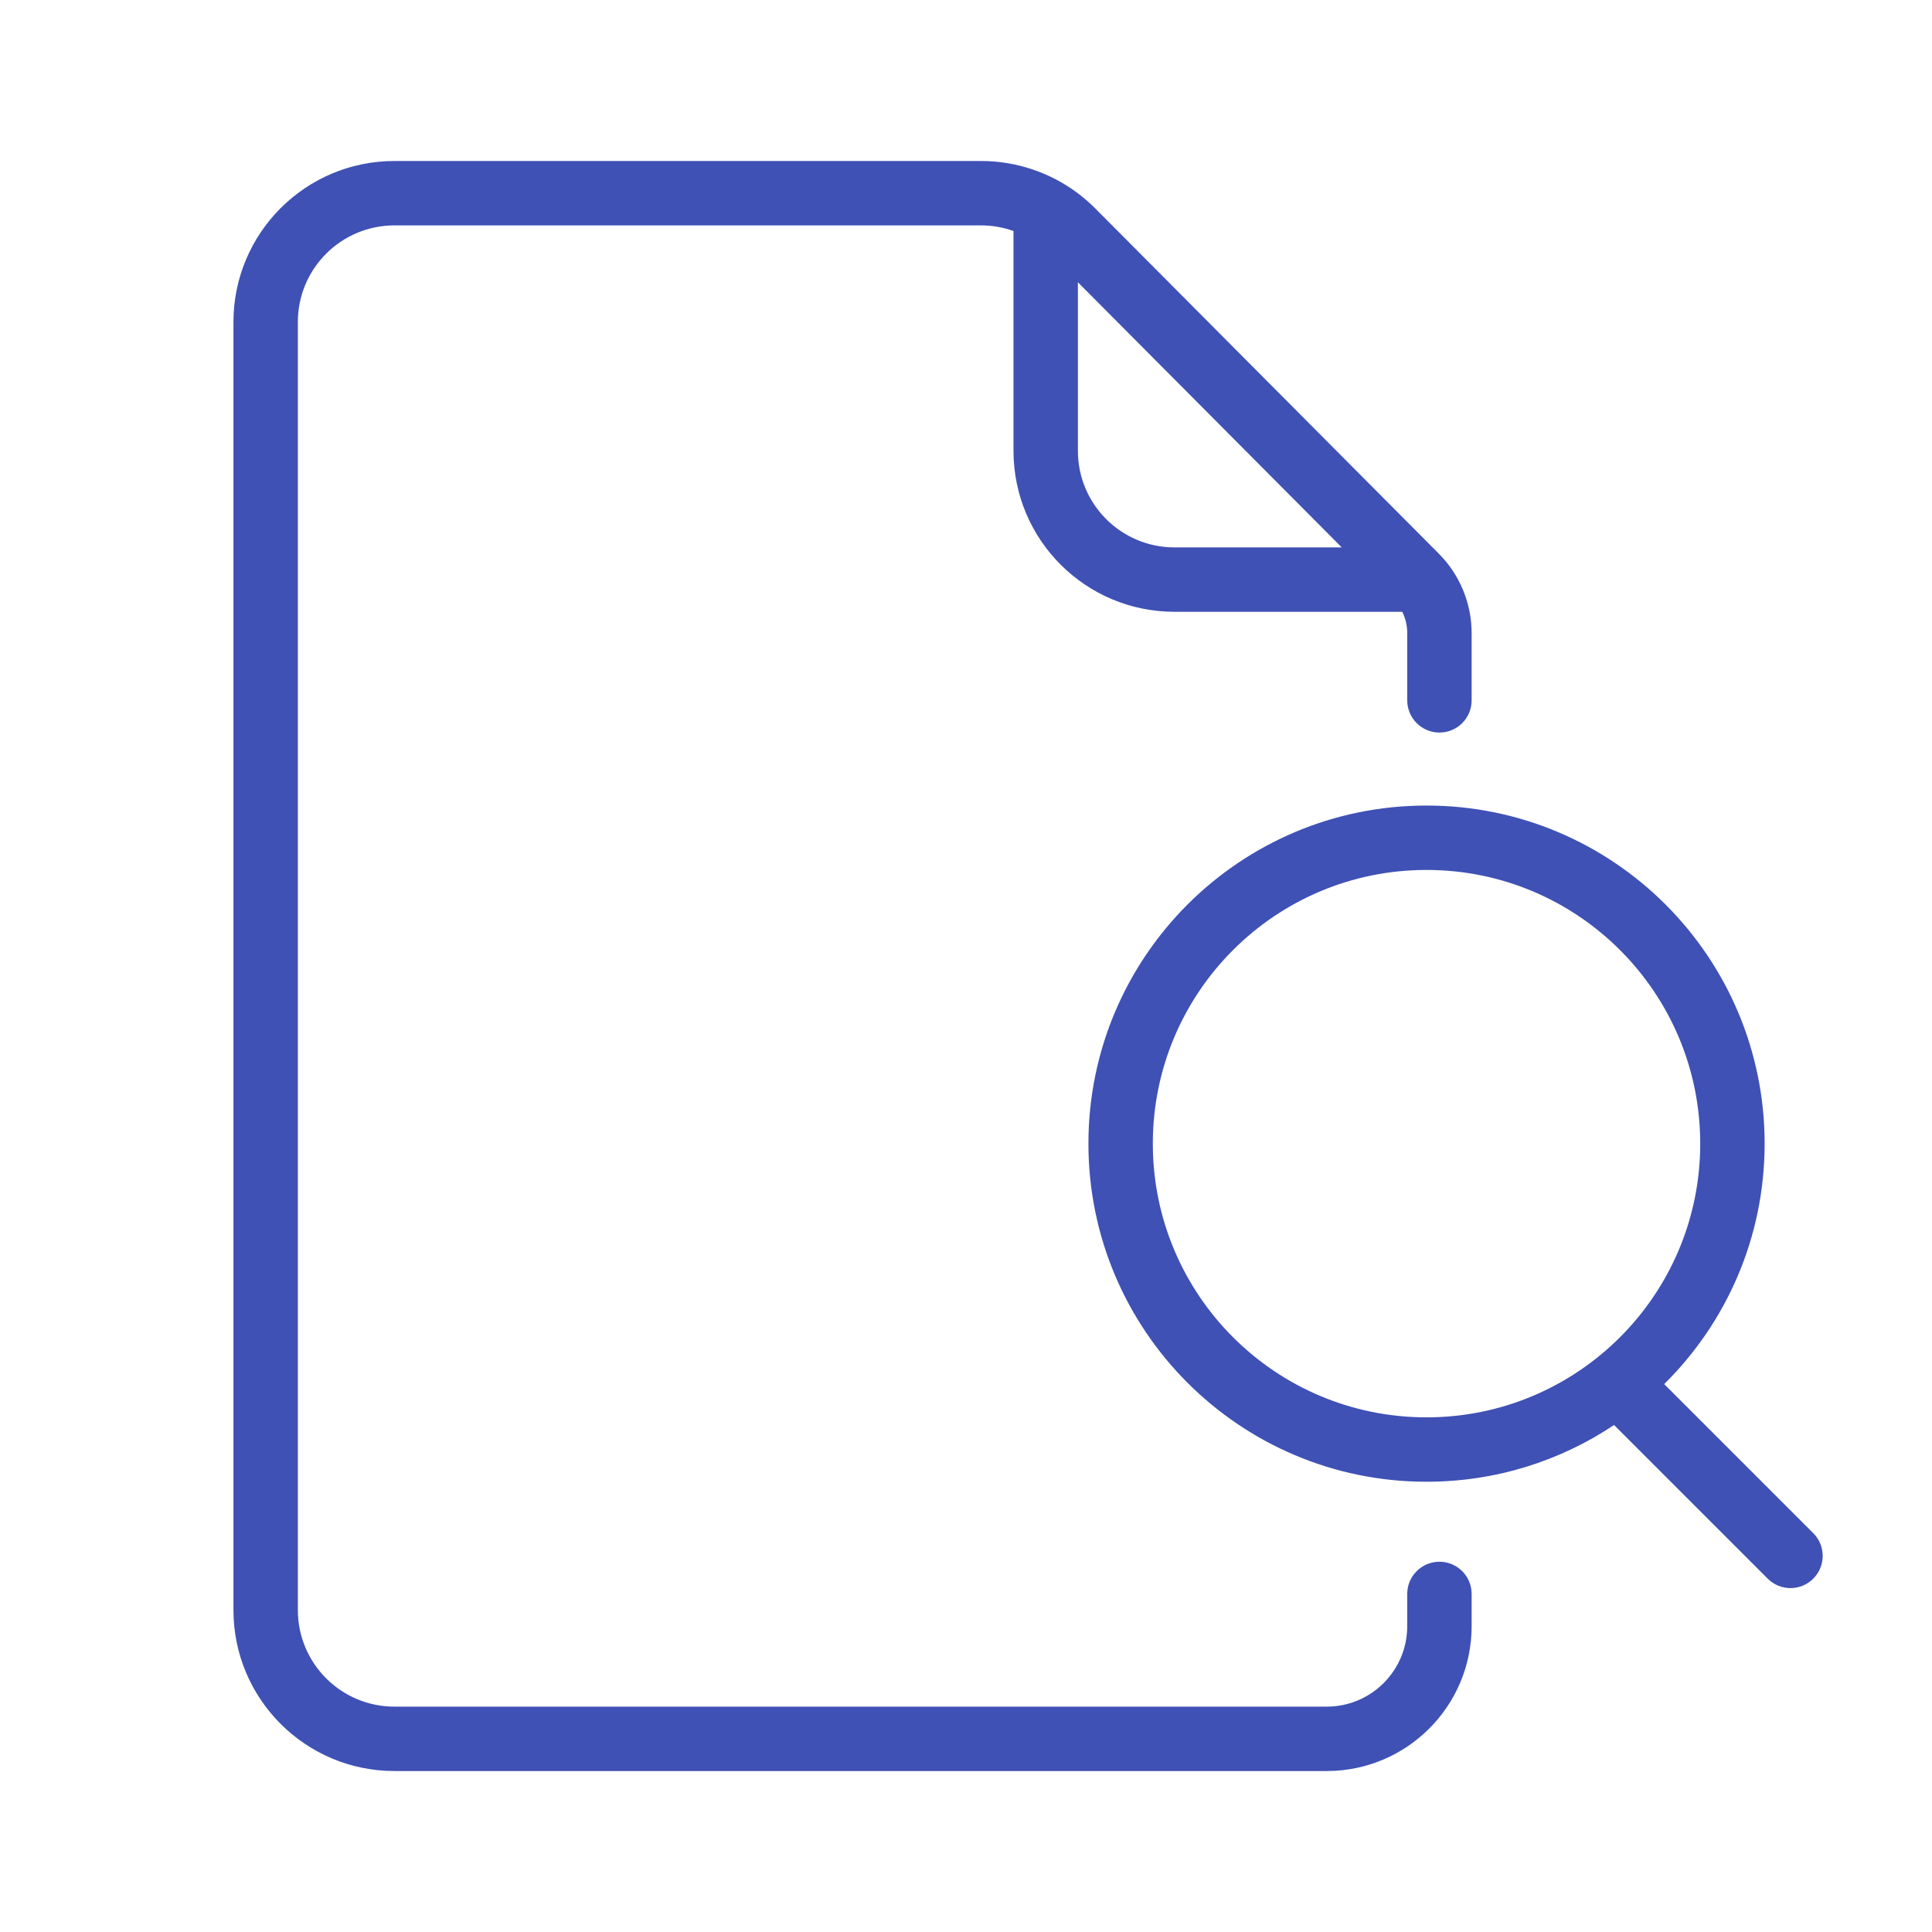 <svg width="60" height="60" viewBox="0 0 60 60" fill="none" xmlns="http://www.w3.org/2000/svg">
    <path fill-rule="evenodd" clip-rule="evenodd"
          d="M12.25 5C9.489 5 7.25 7.239 7.25 10.001V50.001C7.25 52.762 9.489 55.001 12.25 55.001H41.203C43.689 55.001 45.703 52.986 45.703 50.501V49.501C45.703 48.948 45.256 48.501 44.703 48.501C44.151 48.501 43.703 48.948 43.703 49.501V50.501C43.703 51.881 42.584 53.001 41.203 53.001H12.25C10.593 53.001 9.25 51.657 9.25 50.001V10.001C9.25 8.344 10.593 7 12.25 7H30.471C30.816 7 31.155 7.06 31.475 7.174V14.001C31.475 16.762 33.713 19 36.475 19H43.549C43.65 19.205 43.703 19.432 43.703 19.664V21.75C43.703 22.303 44.151 22.75 44.703 22.75C45.256 22.75 45.703 22.303 45.703 21.75V19.664C45.703 18.739 45.337 17.851 44.684 17.195L34.015 6.474C33.845 6.303 33.665 6.146 33.475 6.004V6H33.471C32.61 5.355 31.559 5 30.471 5H12.25ZM33.475 8.766V14.001C33.475 15.657 34.818 17 36.475 17H41.669L33.475 8.766ZM44.302 44.017C48.996 44.017 52.802 40.211 52.802 35.517C52.802 30.822 48.996 27.017 44.302 27.017C39.607 27.017 35.802 30.822 35.802 35.517C35.802 40.211 39.607 44.017 44.302 44.017ZM51.683 42.984C53.609 41.081 54.802 38.438 54.802 35.517C54.802 29.718 50.101 25.017 44.302 25.017C38.503 25.017 33.802 29.718 33.802 35.517C33.802 41.316 38.503 46.017 44.302 46.017C46.456 46.017 48.459 45.368 50.126 44.255L54.898 49.027C55.288 49.417 55.922 49.417 56.312 49.027C56.703 48.636 56.703 48.003 56.312 47.613L51.683 42.984Z"
          fill="#3F51B5"/>
</svg>
